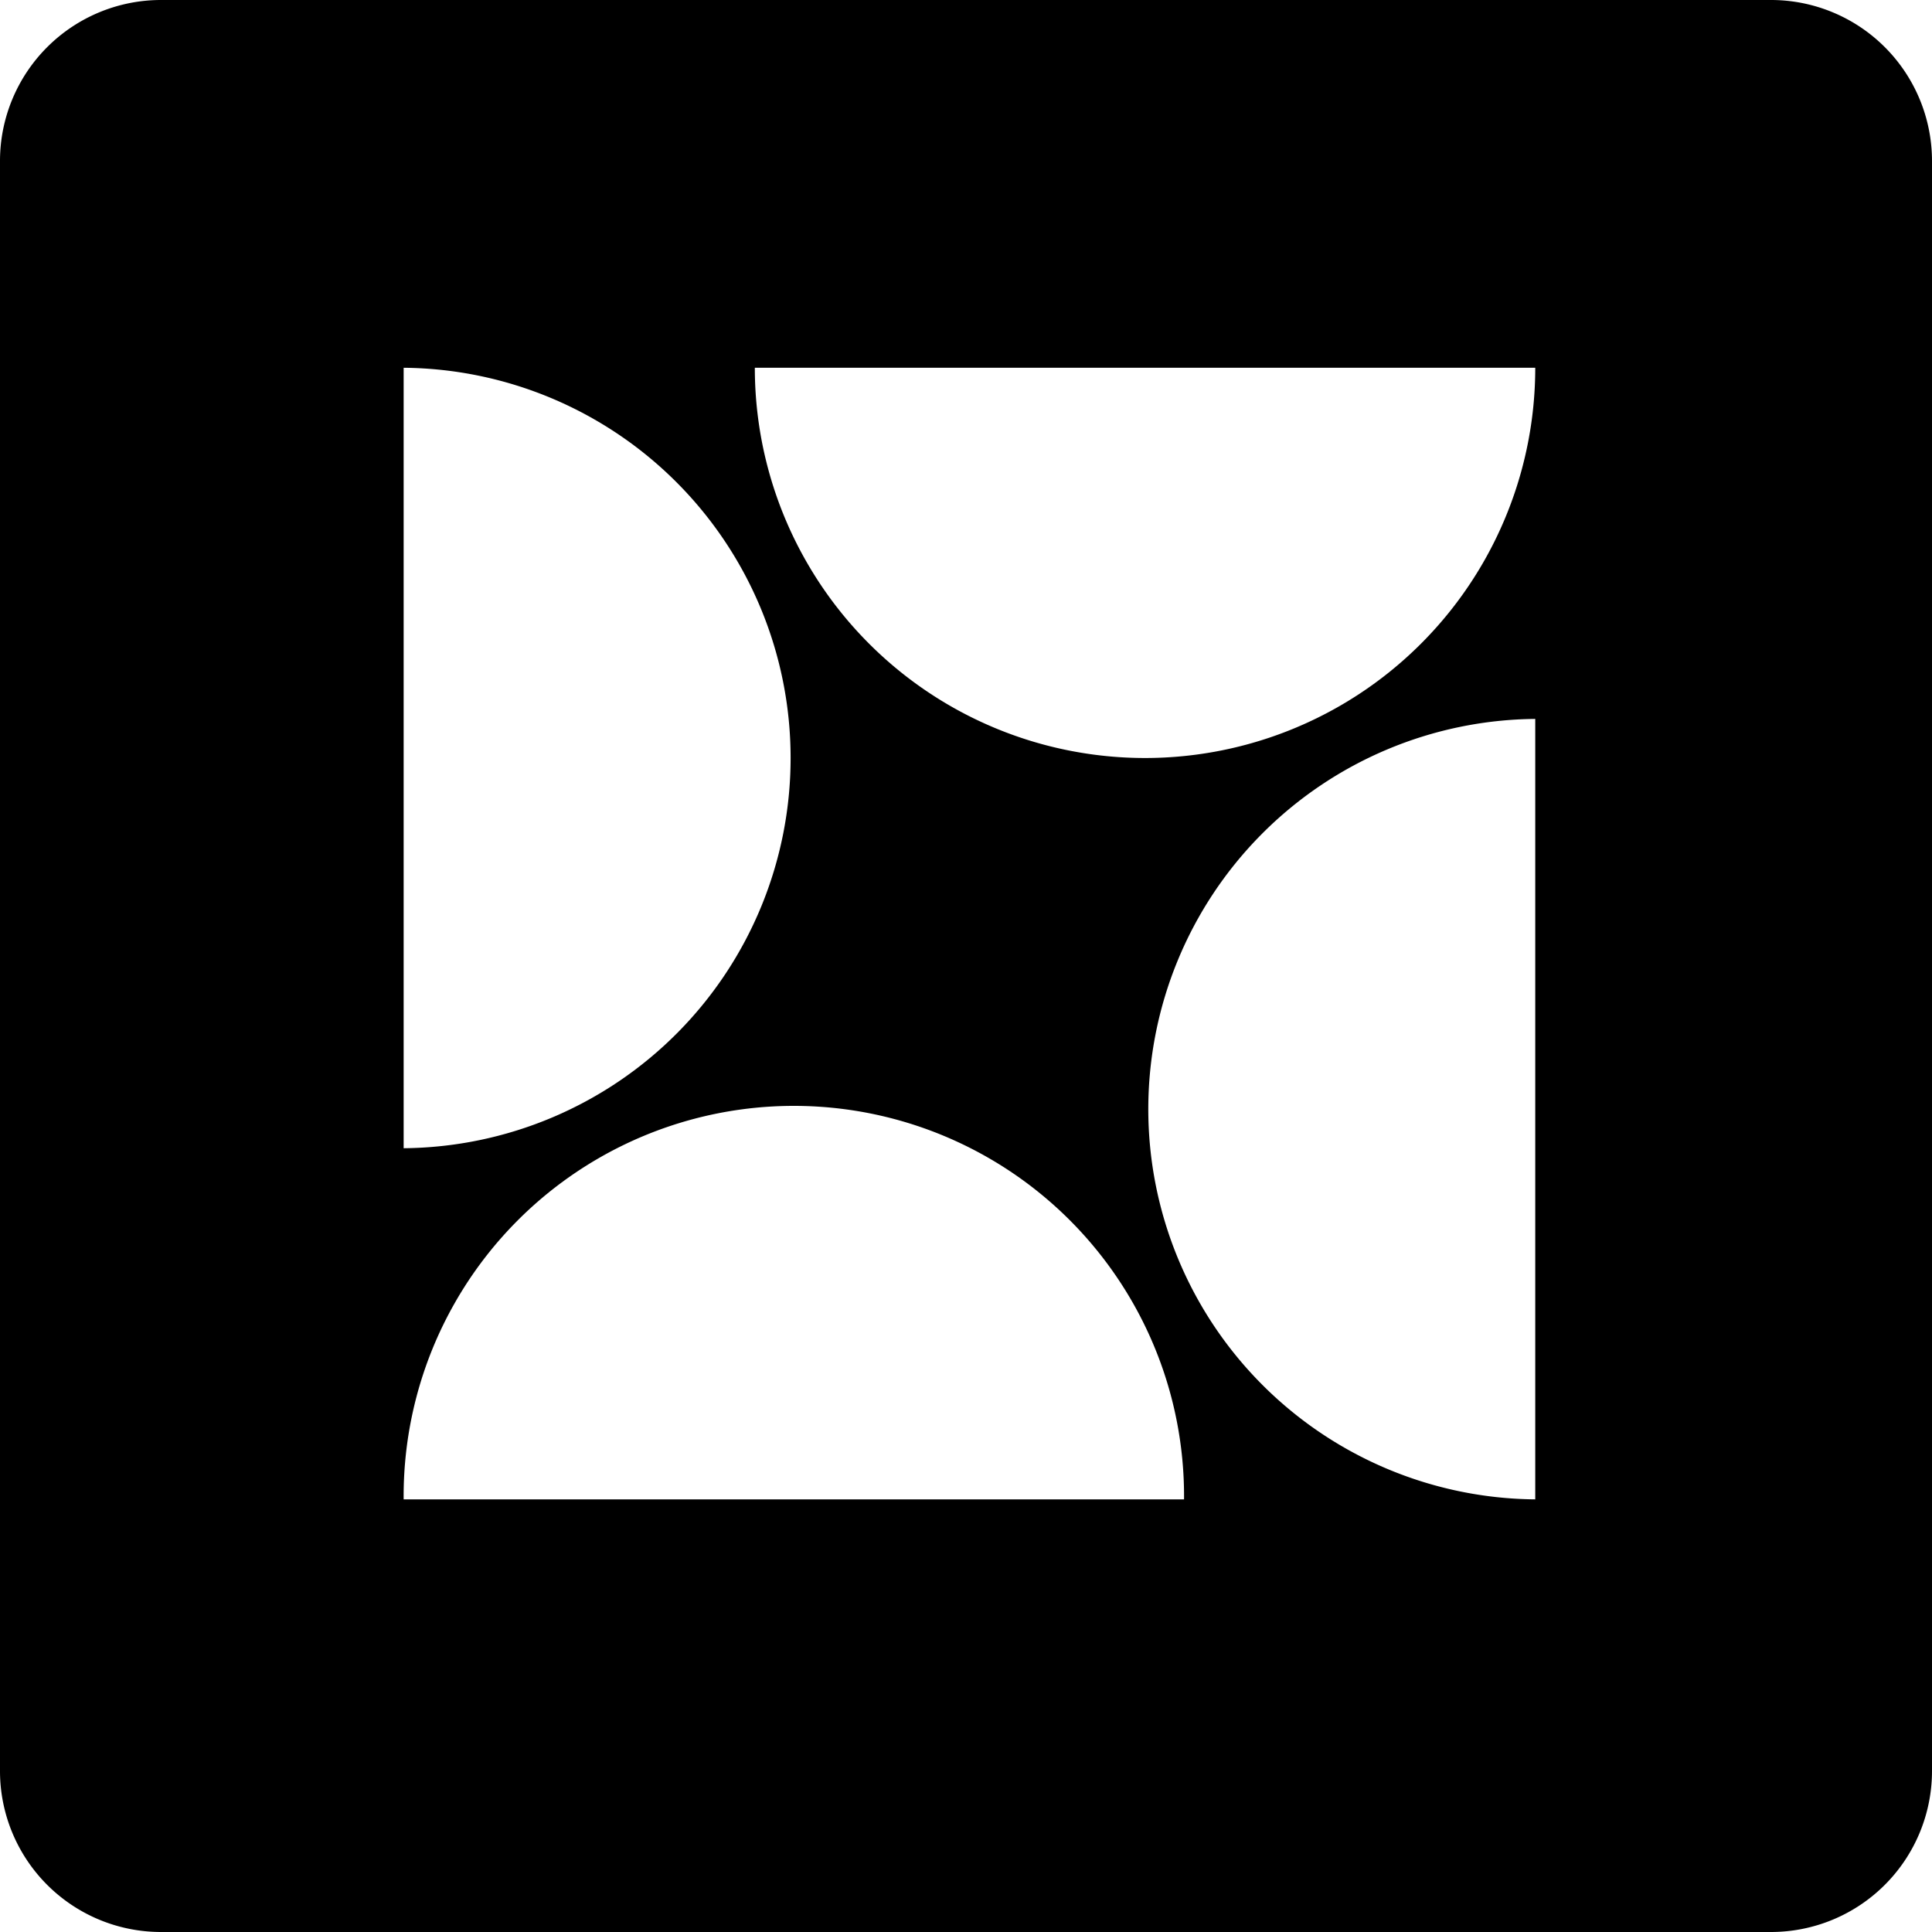 <svg xmlns="http://www.w3.org/2000/svg" viewBox="0 0 700 700"><title>safari-pinned-tab</title><g id="Layer_2" data-name="Layer 2"><g id="Layer_1-2" data-name="Layer 1"><g id="safari-pinned-tab"><path d="M641.67,0H58.33A58.34,58.34,0,0,0,0,58.33V641.67A58.34,58.34,0,0,0,58.33,700H641.67A58.34,58.34,0,0,0,700,641.67V58.33A58.34,58.34,0,0,0,641.67,0ZM146.25,133.25a141.39,141.39,0,0,1,0,282.77Zm0,410a141.38,141.38,0,1,1,282.75,0Zm410,0a141.39,141.39,0,0,1,0-282.77ZM414.87,274.64A141.38,141.38,0,0,1,273.49,133.25H556.25A141.38,141.38,0,0,1,414.87,274.64Z"/></g></g></g></svg>